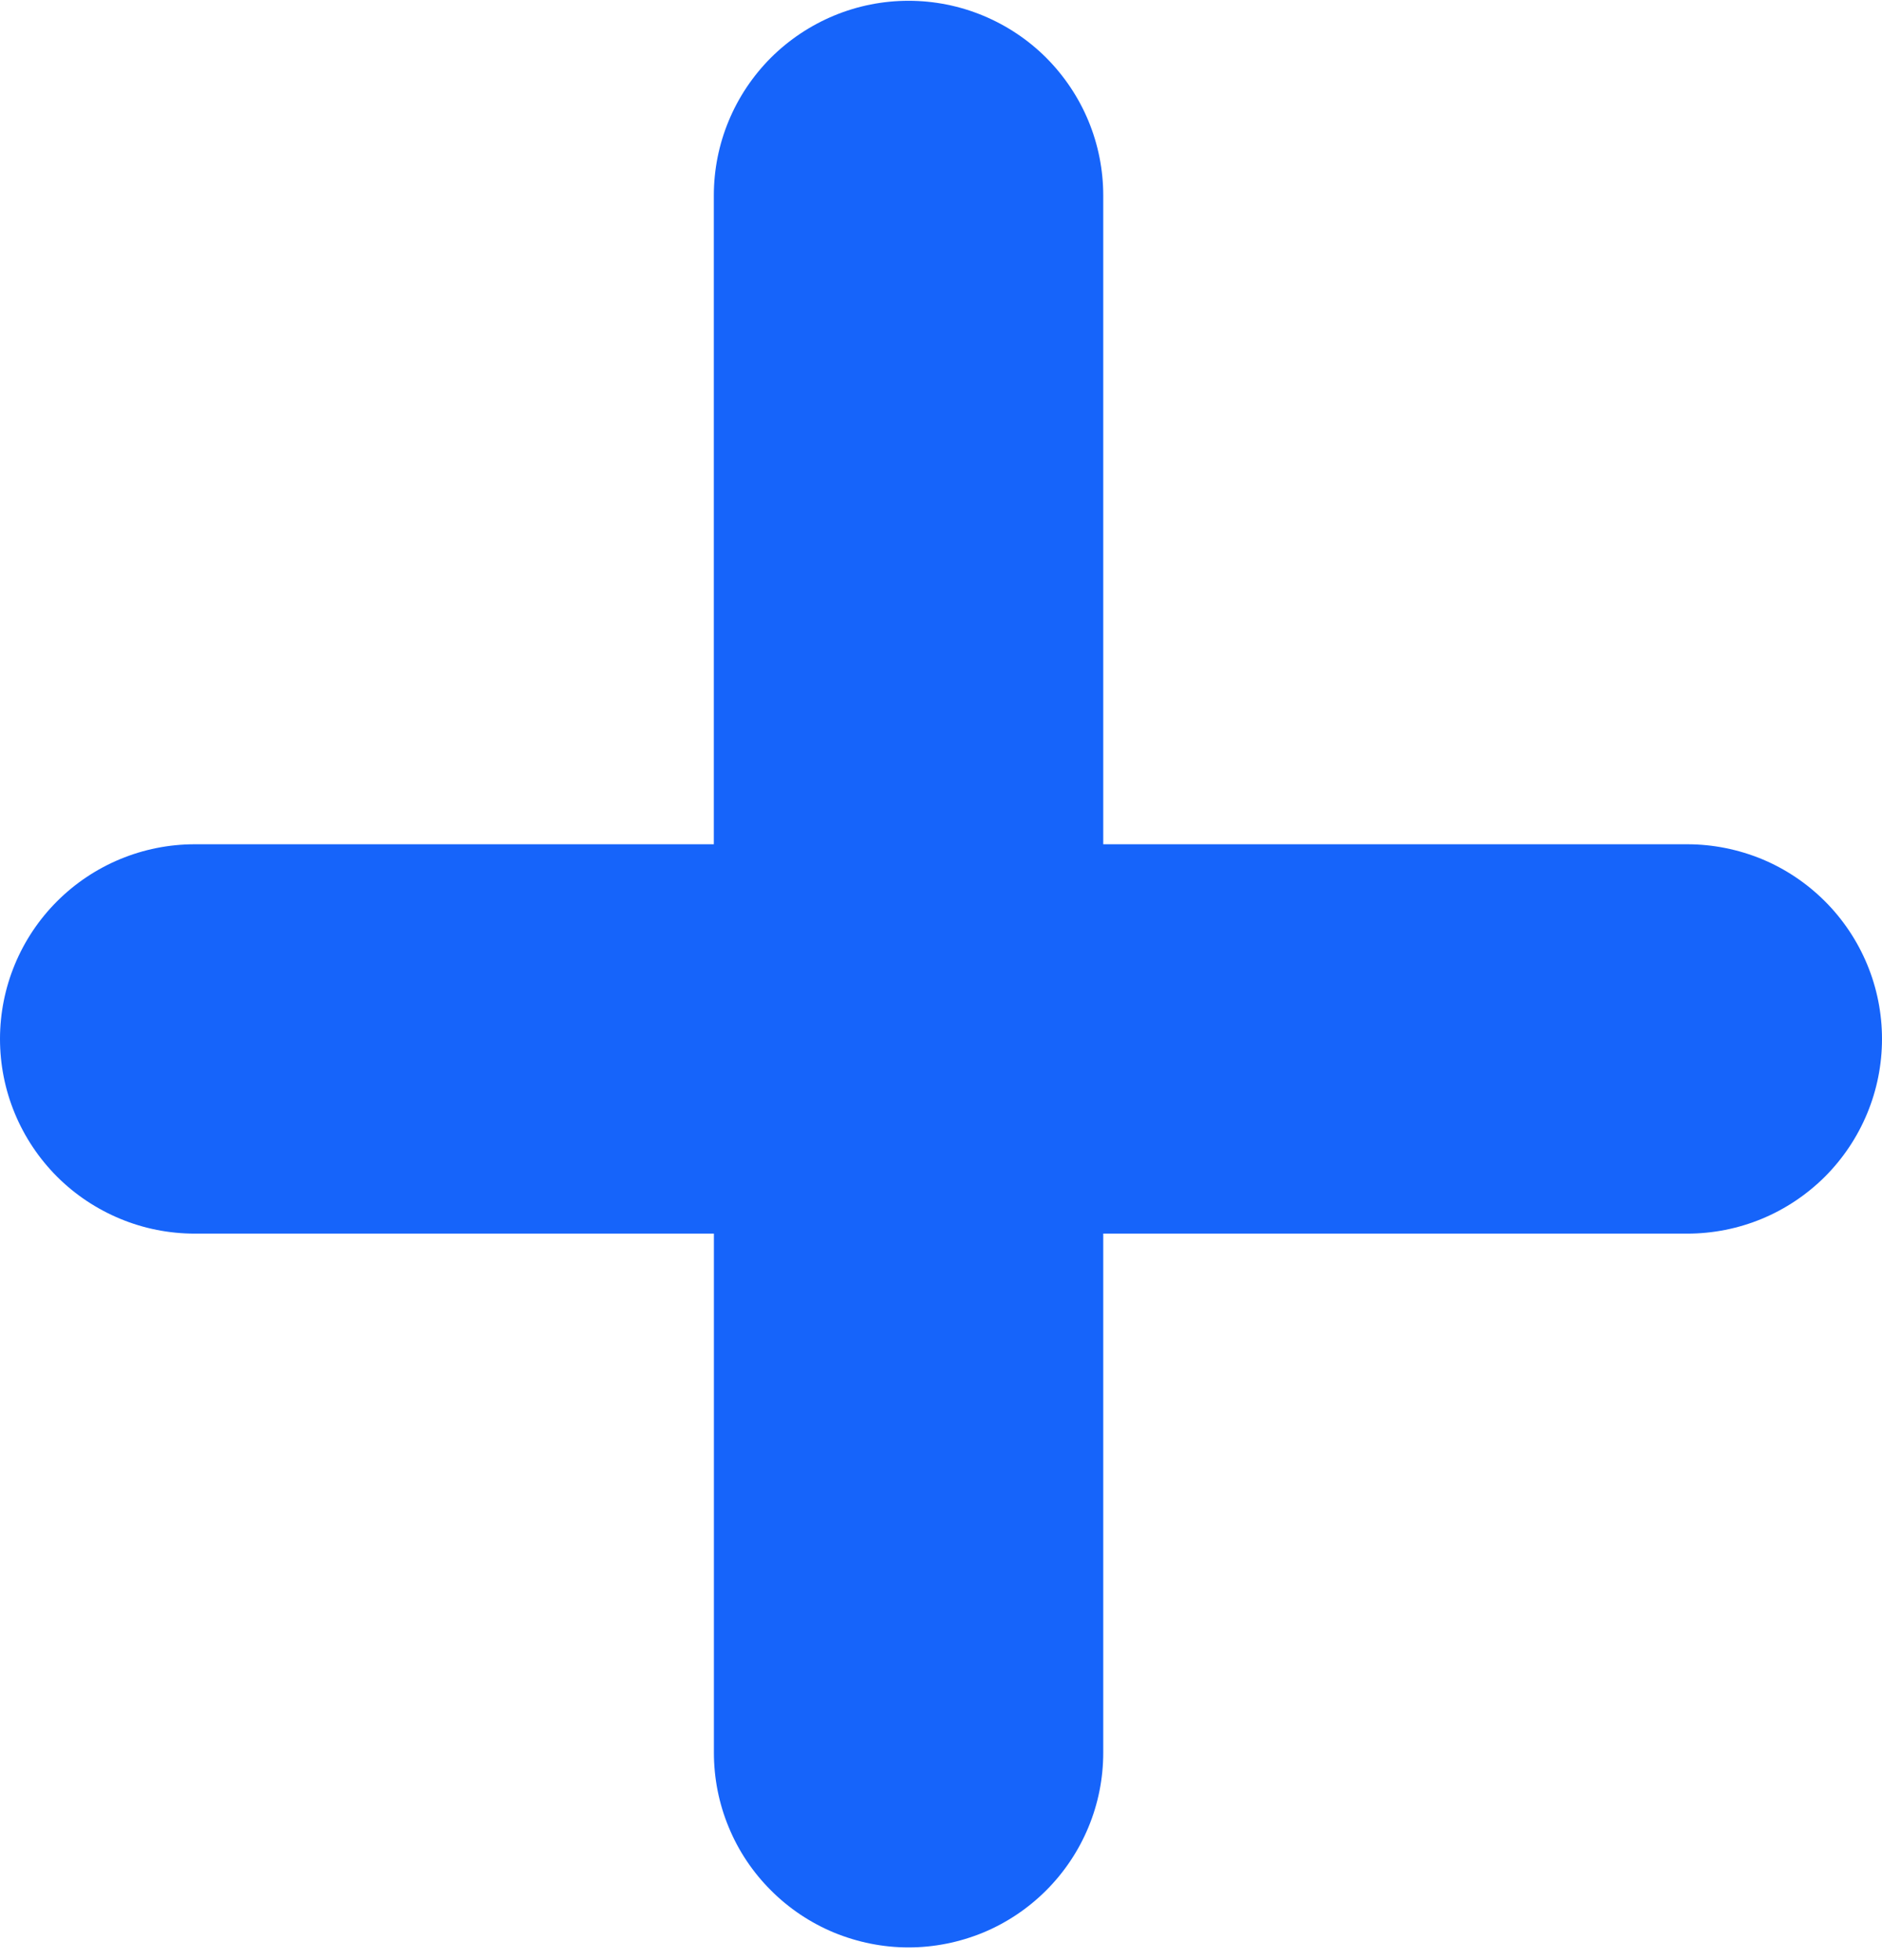<svg width="24" height="25" viewBox="0 0 24 25" fill="none" xmlns="http://www.w3.org/2000/svg">
<path d="M0 13.251C-3.05252e-09 13.577 0.064 13.9 0.189 14.201C0.314 14.503 0.497 14.776 0.727 15.007C0.958 15.238 1.232 15.42 1.533 15.545C1.834 15.67 2.157 15.734 2.483 15.734H9.104V22.355C9.104 22.681 9.168 23.004 9.293 23.305C9.417 23.606 9.6 23.88 9.831 24.11C10.061 24.341 10.335 24.524 10.636 24.649C10.938 24.773 11.26 24.838 11.586 24.838C11.912 24.838 12.235 24.773 12.537 24.649C12.838 24.524 13.111 24.341 13.342 24.11C13.572 23.88 13.755 23.606 13.88 23.305C14.005 23.004 14.069 22.681 14.069 22.355V15.734H21.517C21.843 15.734 22.166 15.67 22.468 15.545C22.769 15.42 23.042 15.237 23.273 15.007C23.503 14.776 23.686 14.503 23.811 14.201C23.936 13.9 24 13.577 24 13.251C24 12.925 23.936 12.602 23.811 12.301C23.686 12 23.503 11.726 23.273 11.496C23.042 11.265 22.769 11.082 22.468 10.957C22.166 10.833 21.843 10.768 21.517 10.768H14.069V2.493C14.069 2.167 14.005 1.844 13.88 1.542C13.755 1.241 13.572 0.968 13.342 0.737C13.111 0.506 12.837 0.324 12.536 0.199C12.235 0.074 11.912 0.01 11.586 0.01C11.26 0.01 10.937 0.074 10.636 0.199C10.335 0.324 10.061 0.507 9.83 0.737C9.6 0.968 9.417 1.241 9.292 1.543C9.167 1.844 9.103 2.167 9.103 2.493V10.768H2.483C1.824 10.768 1.193 11.03 0.727 11.496C0.262 11.961 9.00485e-05 12.593 0 13.251Z" fill="#1664FA"/>
</svg>
